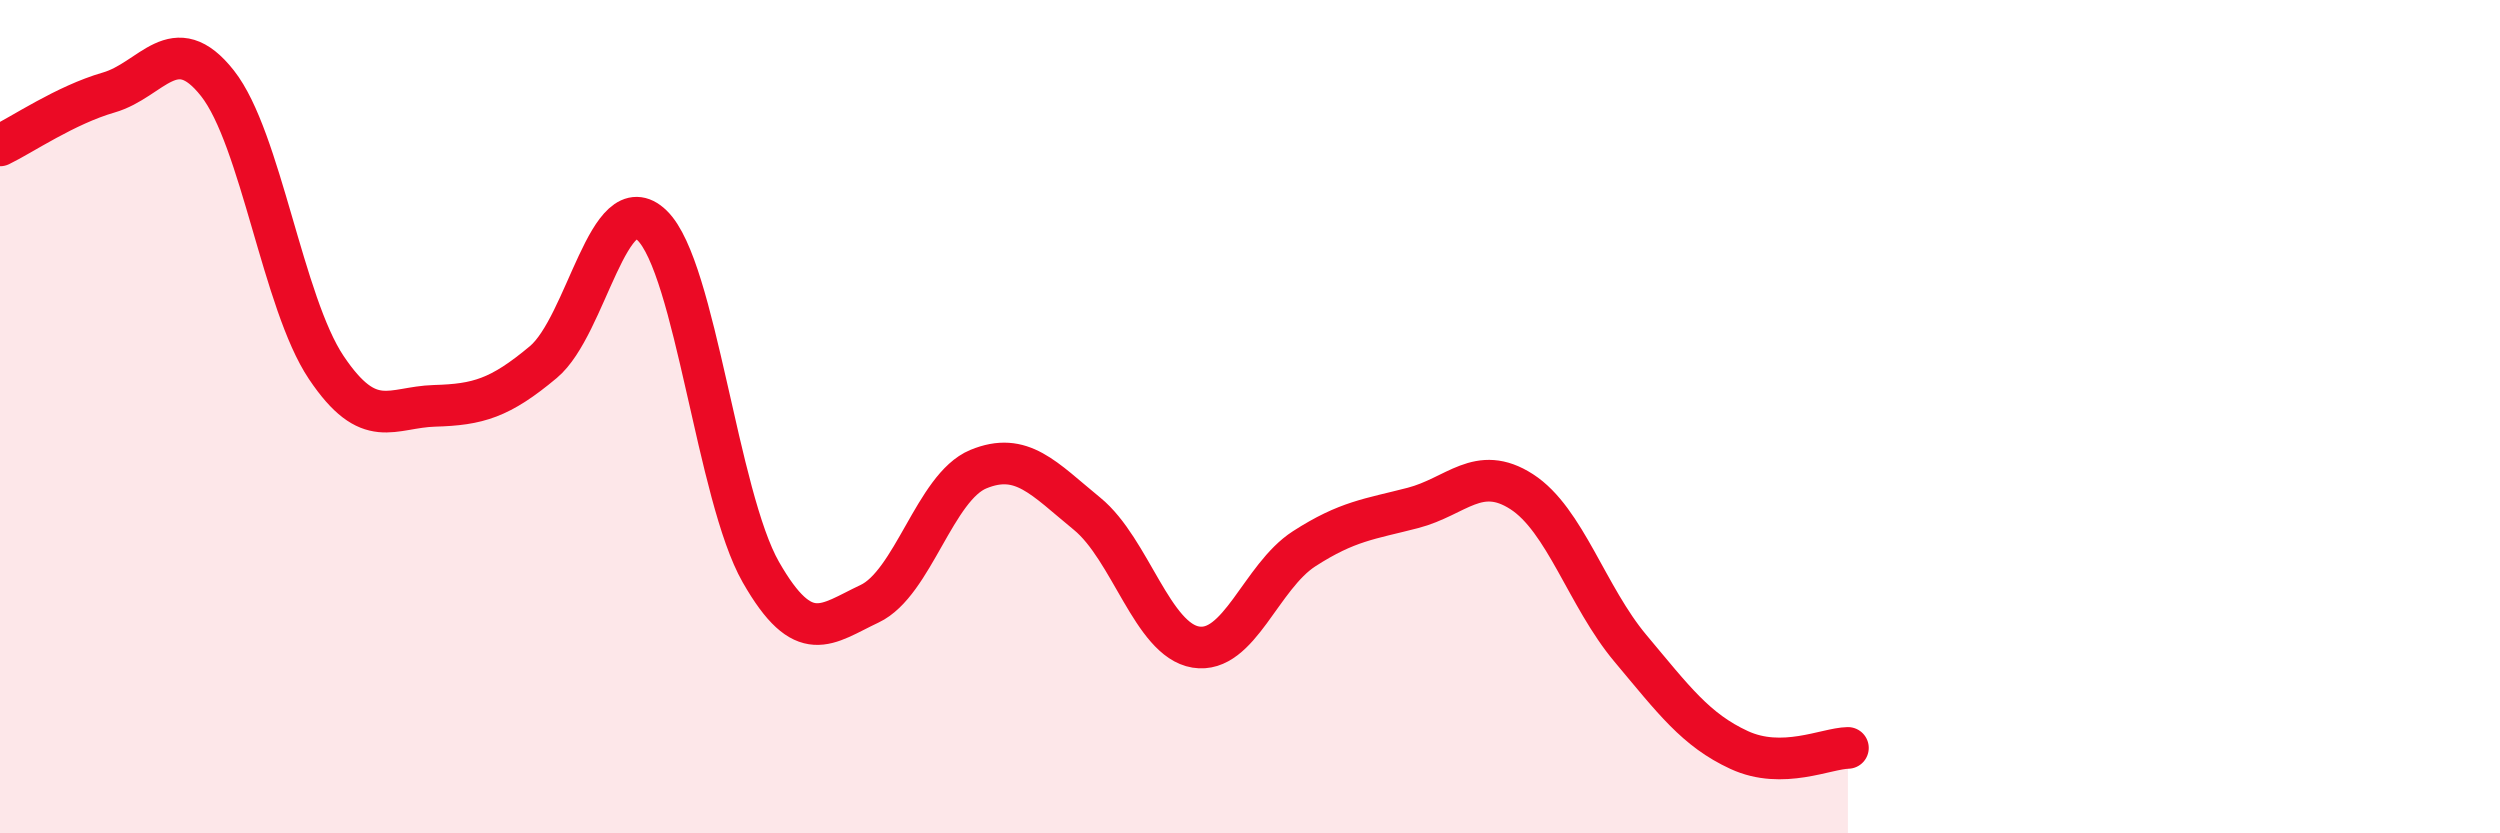 
    <svg width="60" height="20" viewBox="0 0 60 20" xmlns="http://www.w3.org/2000/svg">
      <path
        d="M 0,3.49 C 0.52,3.24 1.57,2.52 2.61,2.22 C 3.65,1.92 4.18,0.68 5.22,2 C 6.26,3.32 6.79,7.27 7.83,8.82 C 8.87,10.37 9.39,9.77 10.43,9.74 C 11.47,9.71 12,9.56 13.04,8.69 C 14.08,7.82 14.61,4.4 15.65,5.41 C 16.69,6.42 17.22,11.91 18.26,13.73 C 19.3,15.55 19.83,14.98 20.87,14.49 C 21.91,14 22.44,11.69 23.48,11.26 C 24.52,10.83 25.05,11.48 26.09,12.33 C 27.13,13.18 27.66,15.36 28.7,15.53 C 29.74,15.7 30.26,13.84 31.3,13.17 C 32.34,12.5 32.87,12.46 33.91,12.19 C 34.95,11.92 35.48,11.13 36.52,11.8 C 37.56,12.47 38.09,14.32 39.13,15.56 C 40.17,16.8 40.7,17.52 41.74,18 C 42.78,18.48 43.83,17.96 44.35,17.95L44.35 20L0 20Z"
        fill="#EB0A25"
        opacity="0.1"
        stroke-linecap="round"
        stroke-linejoin="round"
      />
      <path
        d="M 0,3.49 C 0.52,3.24 1.57,2.52 2.61,2.22 C 3.65,1.92 4.18,0.68 5.22,2 C 6.26,3.32 6.79,7.27 7.83,8.82 C 8.87,10.37 9.39,9.77 10.43,9.74 C 11.47,9.71 12,9.56 13.04,8.69 C 14.08,7.82 14.61,4.4 15.65,5.41 C 16.69,6.42 17.22,11.91 18.26,13.73 C 19.3,15.55 19.83,14.98 20.87,14.49 C 21.91,14 22.44,11.69 23.48,11.26 C 24.52,10.83 25.05,11.48 26.09,12.33 C 27.13,13.18 27.66,15.36 28.7,15.53 C 29.74,15.7 30.26,13.84 31.3,13.17 C 32.34,12.5 32.87,12.46 33.91,12.19 C 34.95,11.92 35.48,11.13 36.52,11.8 C 37.56,12.47 38.09,14.32 39.13,15.56 C 40.17,16.8 40.7,17.52 41.74,18 C 42.78,18.48 43.83,17.96 44.35,17.95"
        stroke="#EB0A25"
        stroke-width="1"
        fill="none"
        stroke-linecap="round"
        stroke-linejoin="round"
      />
    </svg>
  